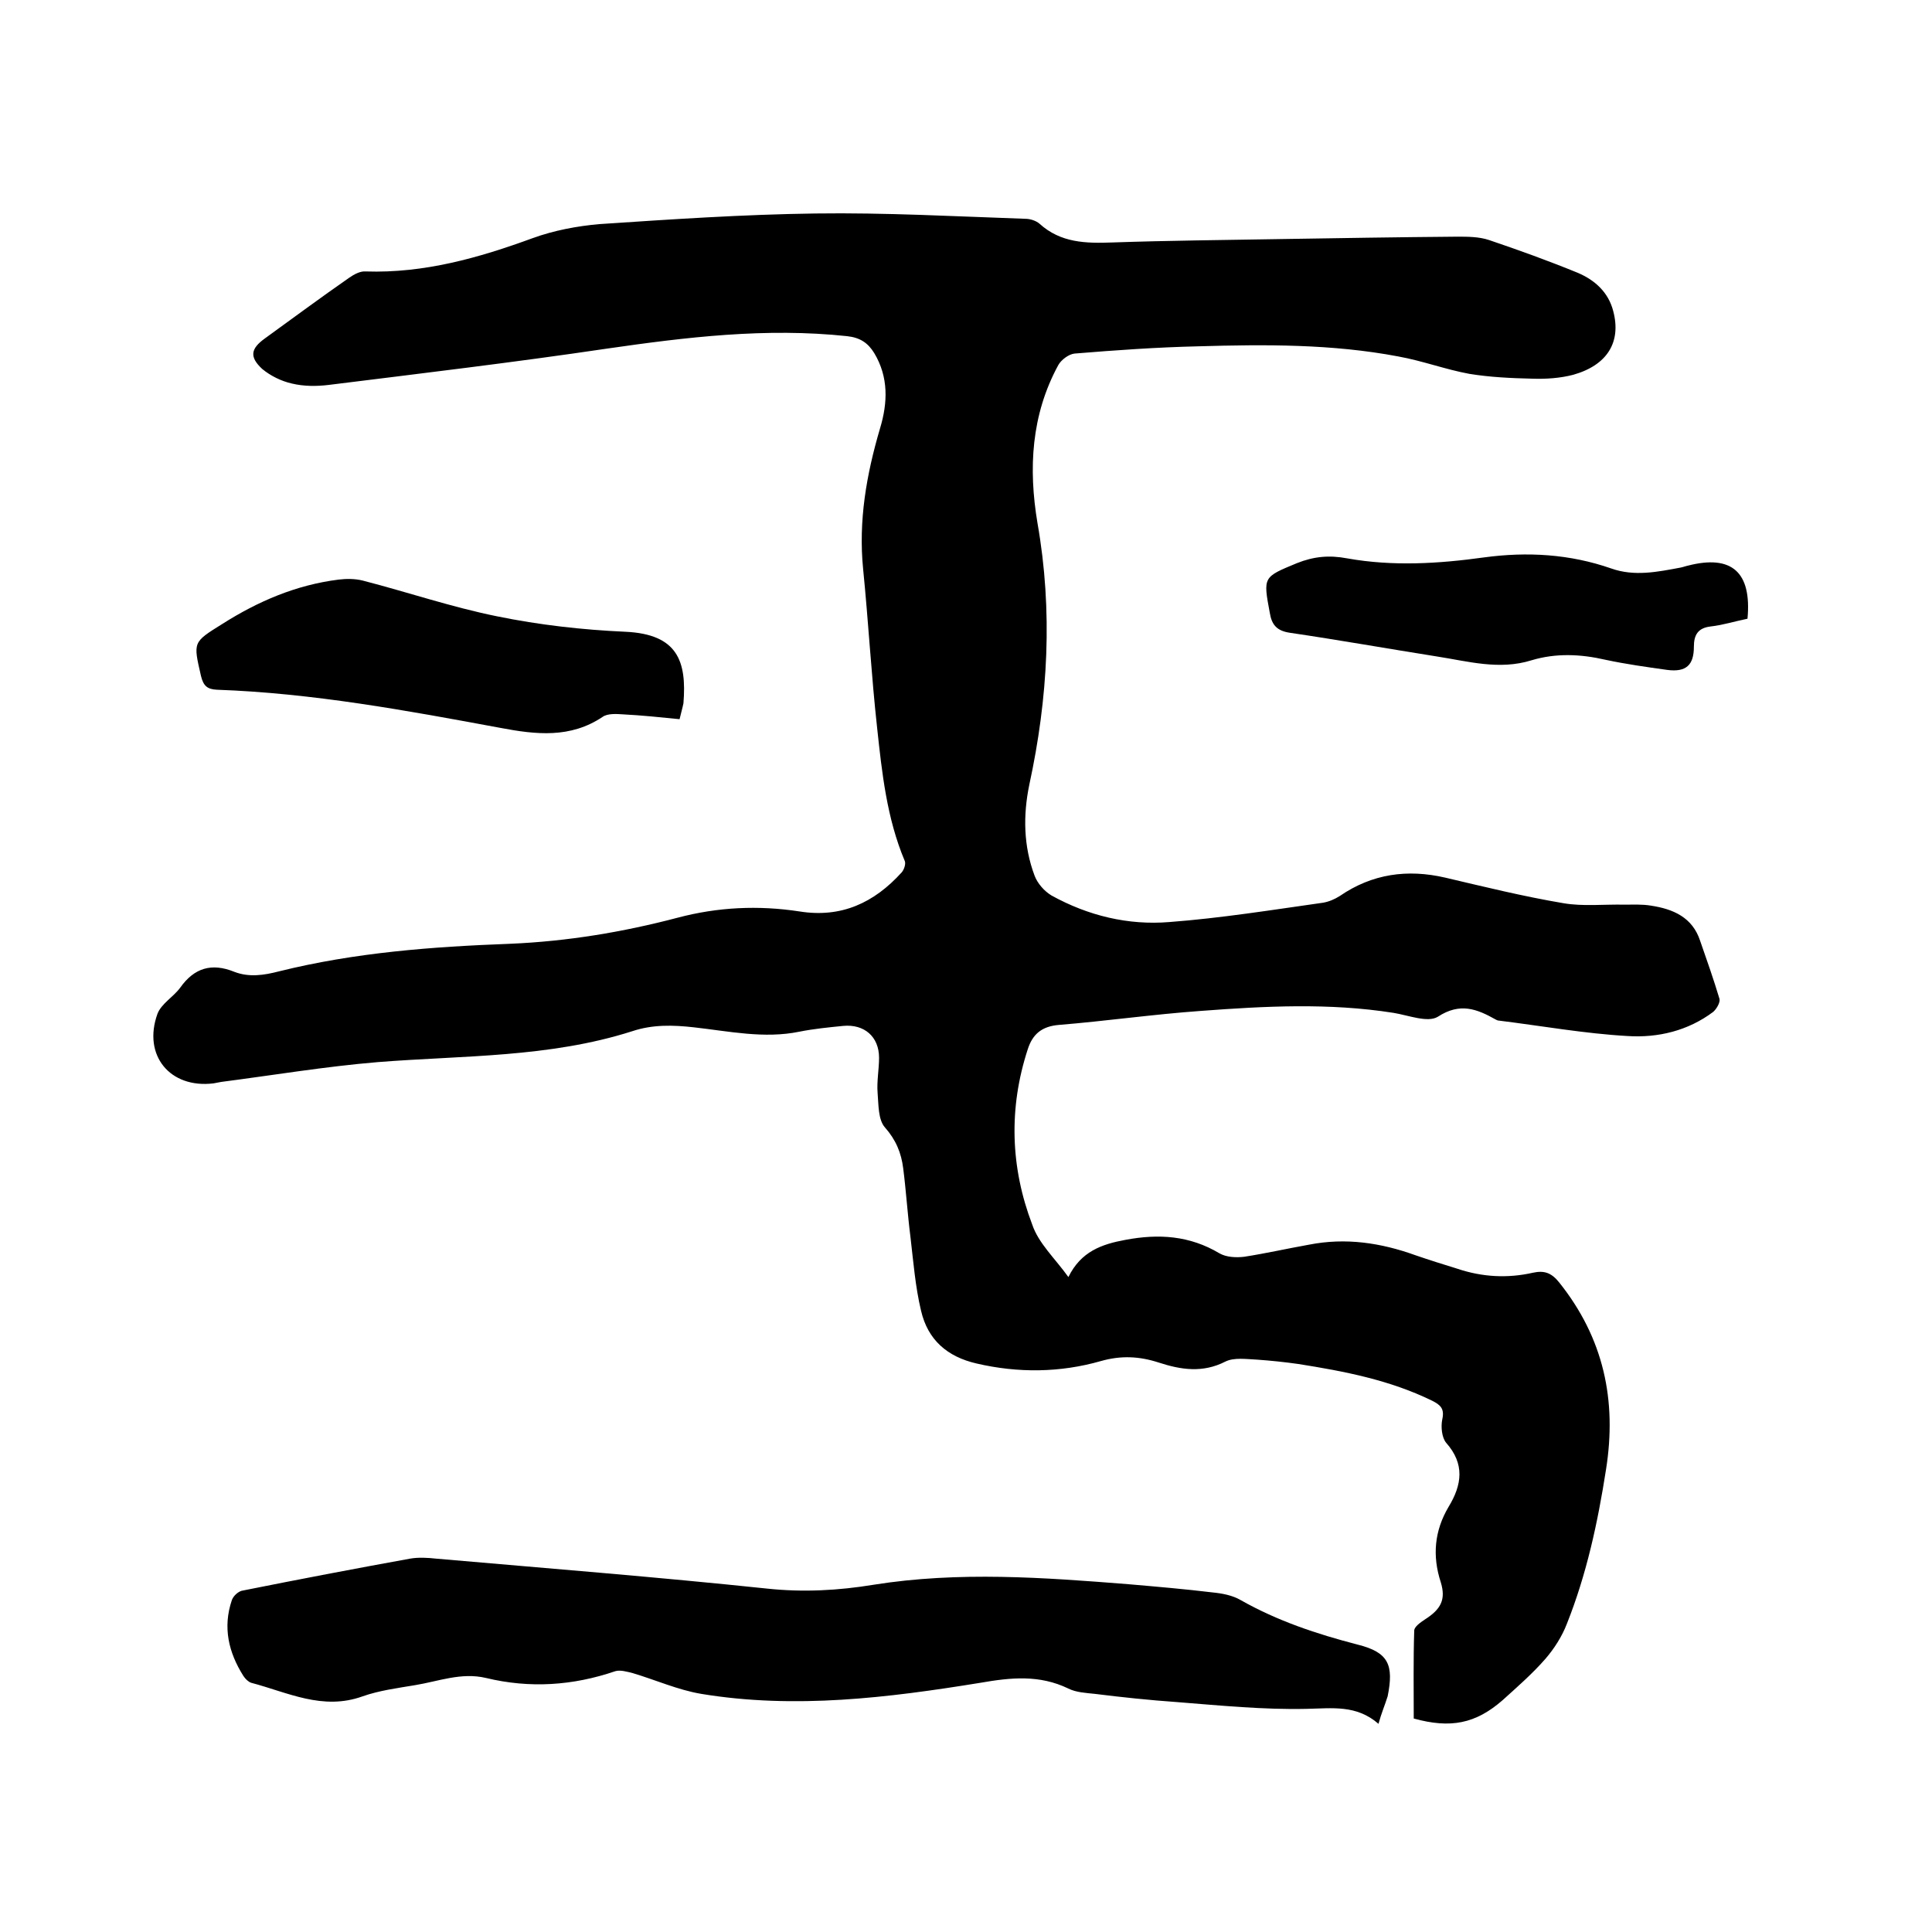 <svg enable-background="new 0 0 400 400" viewBox="0 0 400 400" xmlns="http://www.w3.org/2000/svg"><path d="m221.2 264.4c2.6-5.3 6.9-6.8 11.8-7.7 6.9-1.3 13.3-.9 19.5 2.8 1.4.8 3.4.9 5.1.7 4.5-.7 8.9-1.7 13.4-2.5 7.6-1.5 14.9-.4 22.1 2.2 2.9 1 5.8 1.9 8.7 2.8 5.1 1.7 10.3 2 15.6.8 2.3-.5 3.8 0 5.4 2 9.2 11.5 12 24.4 9.7 38.8-1.7 10.9-4 21.6-8.1 31.9-1 2.6-2.6 5.1-4.4 7.2-2.7 3.1-5.8 5.8-8.9 8.6-5.6 4.9-10.8 5.9-18.4 3.8 0-6-.1-12.1.1-18.2 0-.8 1.3-1.7 2.2-2.3 3.3-2.1 4.4-4.1 3.3-7.7-1.8-5.5-1.3-10.7 1.6-15.6 2.8-4.6 3.4-8.9-.5-13.3-.9-1.1-1.1-3.3-.8-4.8.5-2.2-.3-3-2.1-3.9-8.8-4.3-18.2-6.1-27.7-7.6-2.8-.4-5.7-.7-8.5-.9-2.2-.1-4.8-.5-6.6.4-4.7 2.4-9.2 1.7-13.8.2-4-1.3-7.8-1.5-12-.3-8.4 2.4-17.1 2.5-25.7.5-6.1-1.4-10.1-4.9-11.5-10.9-1.2-5-1.6-10.2-2.2-15.3-.6-4.7-.9-9.5-1.5-14.2-.4-3.2-1.5-5.9-3.8-8.5-1.4-1.6-1.3-4.7-1.5-7.1s.3-4.9.3-7.3c0-4.4-3.1-7-7.4-6.6-3 .3-6.1.6-9.1 1.2-7.3 1.5-14.6-.1-21.8-.9-4.4-.5-8.6-.6-12.8.8-17.2 5.5-35.1 5-52.7 6.4-10.8.9-21.6 2.7-32.4 4.1-.5.1-1 .2-1.6.3-9 1.1-14.7-5.8-11.6-14.4.8-2.1 3.3-3.5 4.7-5.4 2.9-4.1 6.5-5.2 11.2-3.3 3.1 1.2 6.2.7 9.3-.1 15.7-3.9 31.7-5.1 47.8-5.7 11.8-.5 23.3-2.4 34.7-5.4 8.3-2.2 16.7-2.6 25.2-1.3 8.7 1.4 15.5-1.8 21.2-8.1.5-.6.9-1.8.6-2.4-3.7-8.8-4.7-18.2-5.7-27.5-1.2-10.9-1.8-21.9-2.9-32.9-1-10 .7-19.6 3.5-29.1 1.6-5.3 1.8-10.6-1.2-15.6-1.3-2.1-2.9-3.2-5.6-3.5-16.8-1.8-33.3.2-49.9 2.6-18.9 2.8-38.2 5.1-57.5 7.5-2.5.3-5.1.3-7.6-.3-2.2-.5-4.4-1.6-6.1-3-2.7-2.5-2.4-4.2.5-6.3 5.8-4.2 11.6-8.5 17.5-12.6 1-.7 2.3-1.4 3.4-1.3 12.1.4 23.4-2.8 34.6-6.9 4.4-1.6 9.2-2.5 13.8-2.9 14.9-1 29.8-2 44.7-2.2 14.5-.2 29 .6 43.5 1.1 1 0 2.2.4 2.9 1 4.4 4 9.6 4.1 15.1 3.9 11.5-.4 23.1-.5 34.6-.7 12.3-.2 24.5-.4 36.8-.5 2.2 0 4.5 0 6.6.7 6.2 2.1 12.3 4.3 18.4 6.8 3.5 1.5 6.3 4 7.3 7.9 1.7 6.4-1.2 11.2-8.3 13.2-2.7.7-5.6.9-8.5.8-4.3-.1-8.7-.3-13-1-4.9-.9-9.7-2.7-14.7-3.6-13.7-2.6-27.6-2.5-41.4-2.1-8.6.2-17.1.8-25.6 1.5-1.2.1-2.8 1.3-3.4 2.4-5.6 10.3-6.2 21.4-4.3 32.7 3.2 18.2 2.2 36.2-1.7 54.2-1.3 6.3-1.2 12.7 1.1 18.8.6 1.6 2 3.2 3.5 4.1 7.6 4.2 15.9 6.2 24.4 5.5 10.6-.8 21.2-2.5 31.8-4 1.2-.2 2.4-.7 3.5-1.4 6.7-4.6 14-5.6 21.8-3.8 8.1 1.9 16.2 3.9 24.5 5.3 4.1.7 8.4.2 12.7.3 1.8 0 3.6-.1 5.4.2 4.6.7 8.6 2.4 10.2 7.3 1.4 4 2.8 8 4 12 .2.7-.6 2.1-1.3 2.7-5.2 3.9-11.4 5.4-17.7 5-8.9-.5-17.8-2.1-26.7-3.2-.2 0-.4-.1-.6-.2-3.9-2.2-7.4-3.6-12-.6-2.1 1.3-6.1-.3-9.2-.8-13.3-2.1-26.6-1.4-39.9-.4-9.8.7-19.6 2.1-29.4 2.9-3.5.3-5.4 1.9-6.4 5-4 12.2-3.6 24.5.9 36.3 1.3 3.9 4.7 7 7.5 10.9z"/><path d="m285.4 356.9c-4.6-4-9.6-3.2-14.9-3.1-8.9.2-17.9-.7-26.8-1.4-5.7-.4-11.4-1-17-1.7-1.9-.2-3.9-.3-5.5-1.1-6-2.9-11.9-2.3-18.2-1.2-19.1 3.1-38.4 5.5-57.8 2.3-4.8-.8-9.5-2.9-14.2-4.3-1.2-.3-2.6-.7-3.6-.4-8.8 3-17.7 3.6-26.8 1.4-5.1-1.2-9.8.7-14.7 1.5-3.6.6-7.4 1.1-10.8 2.3-8.3 3-15.5-.8-23.1-2.8-.6-.2-1.2-.8-1.6-1.4-3.1-4.9-4.3-10.1-2.4-15.7.3-.9 1.4-1.9 2.3-2 11.5-2.3 23-4.5 34.6-6.6 1.7-.3 3.6-.2 5.4 0 22.9 2 45.7 3.8 68.5 6.2 7.5.8 14.8.4 22.1-.8 17.6-2.8 35.2-1.5 52.8-.1 5.8.5 11.6 1 17.4 1.7 2 .2 4.1.6 5.8 1.6 7.6 4.3 15.7 7 24.2 9.2 6.4 1.6 7.5 4.2 6.2 10.7-.6 1.9-1.3 3.5-1.9 5.7z"/><path d="m140.7 148.9c-4-.4-7.8-.8-11.7-1-1.4-.1-3.2-.2-4.2.5-6.7 4.5-13.8 3.7-21.2 2.3-19.4-3.6-38.9-7.2-58.7-7.9-2-.1-2.8-.8-3.3-2.9-1.6-7-1.7-6.9 4.4-10.7 7.4-4.7 15.3-8.1 24.1-9.2 1.6-.2 3.4-.2 5 .2 9.3 2.4 18.4 5.5 27.8 7.4 8.8 1.8 17.7 2.8 26.6 3.2 10.8.5 12.7 6.1 12 14.8-.2 1-.5 2-.8 3.3z"/><path d="m361.8 128.1c-2.5.5-5 1.3-7.6 1.6-2.7.3-3.5 1.8-3.5 4.2 0 3.8-1.6 5.3-5.5 4.8-4.3-.6-8.6-1.2-12.8-2.1-5.2-1.2-10.3-1.4-15.3.1-6.7 2.1-13.2.2-19.7-.8-10.1-1.6-20.2-3.4-30.4-4.9-2.6-.4-3.7-1.6-4.1-4.1-1.4-7.5-1.4-7.4 5.6-10.3 3.5-1.4 6.7-1.7 10.4-1 9.5 1.7 19 1.1 28.4-.2 8.9-1.2 17.7-.7 26.3 2.3 4.8 1.7 9.6.7 14.4-.2.5-.1 1-.3 1.5-.4 9-2.3 13.2 1.3 12.3 11z"/></svg>